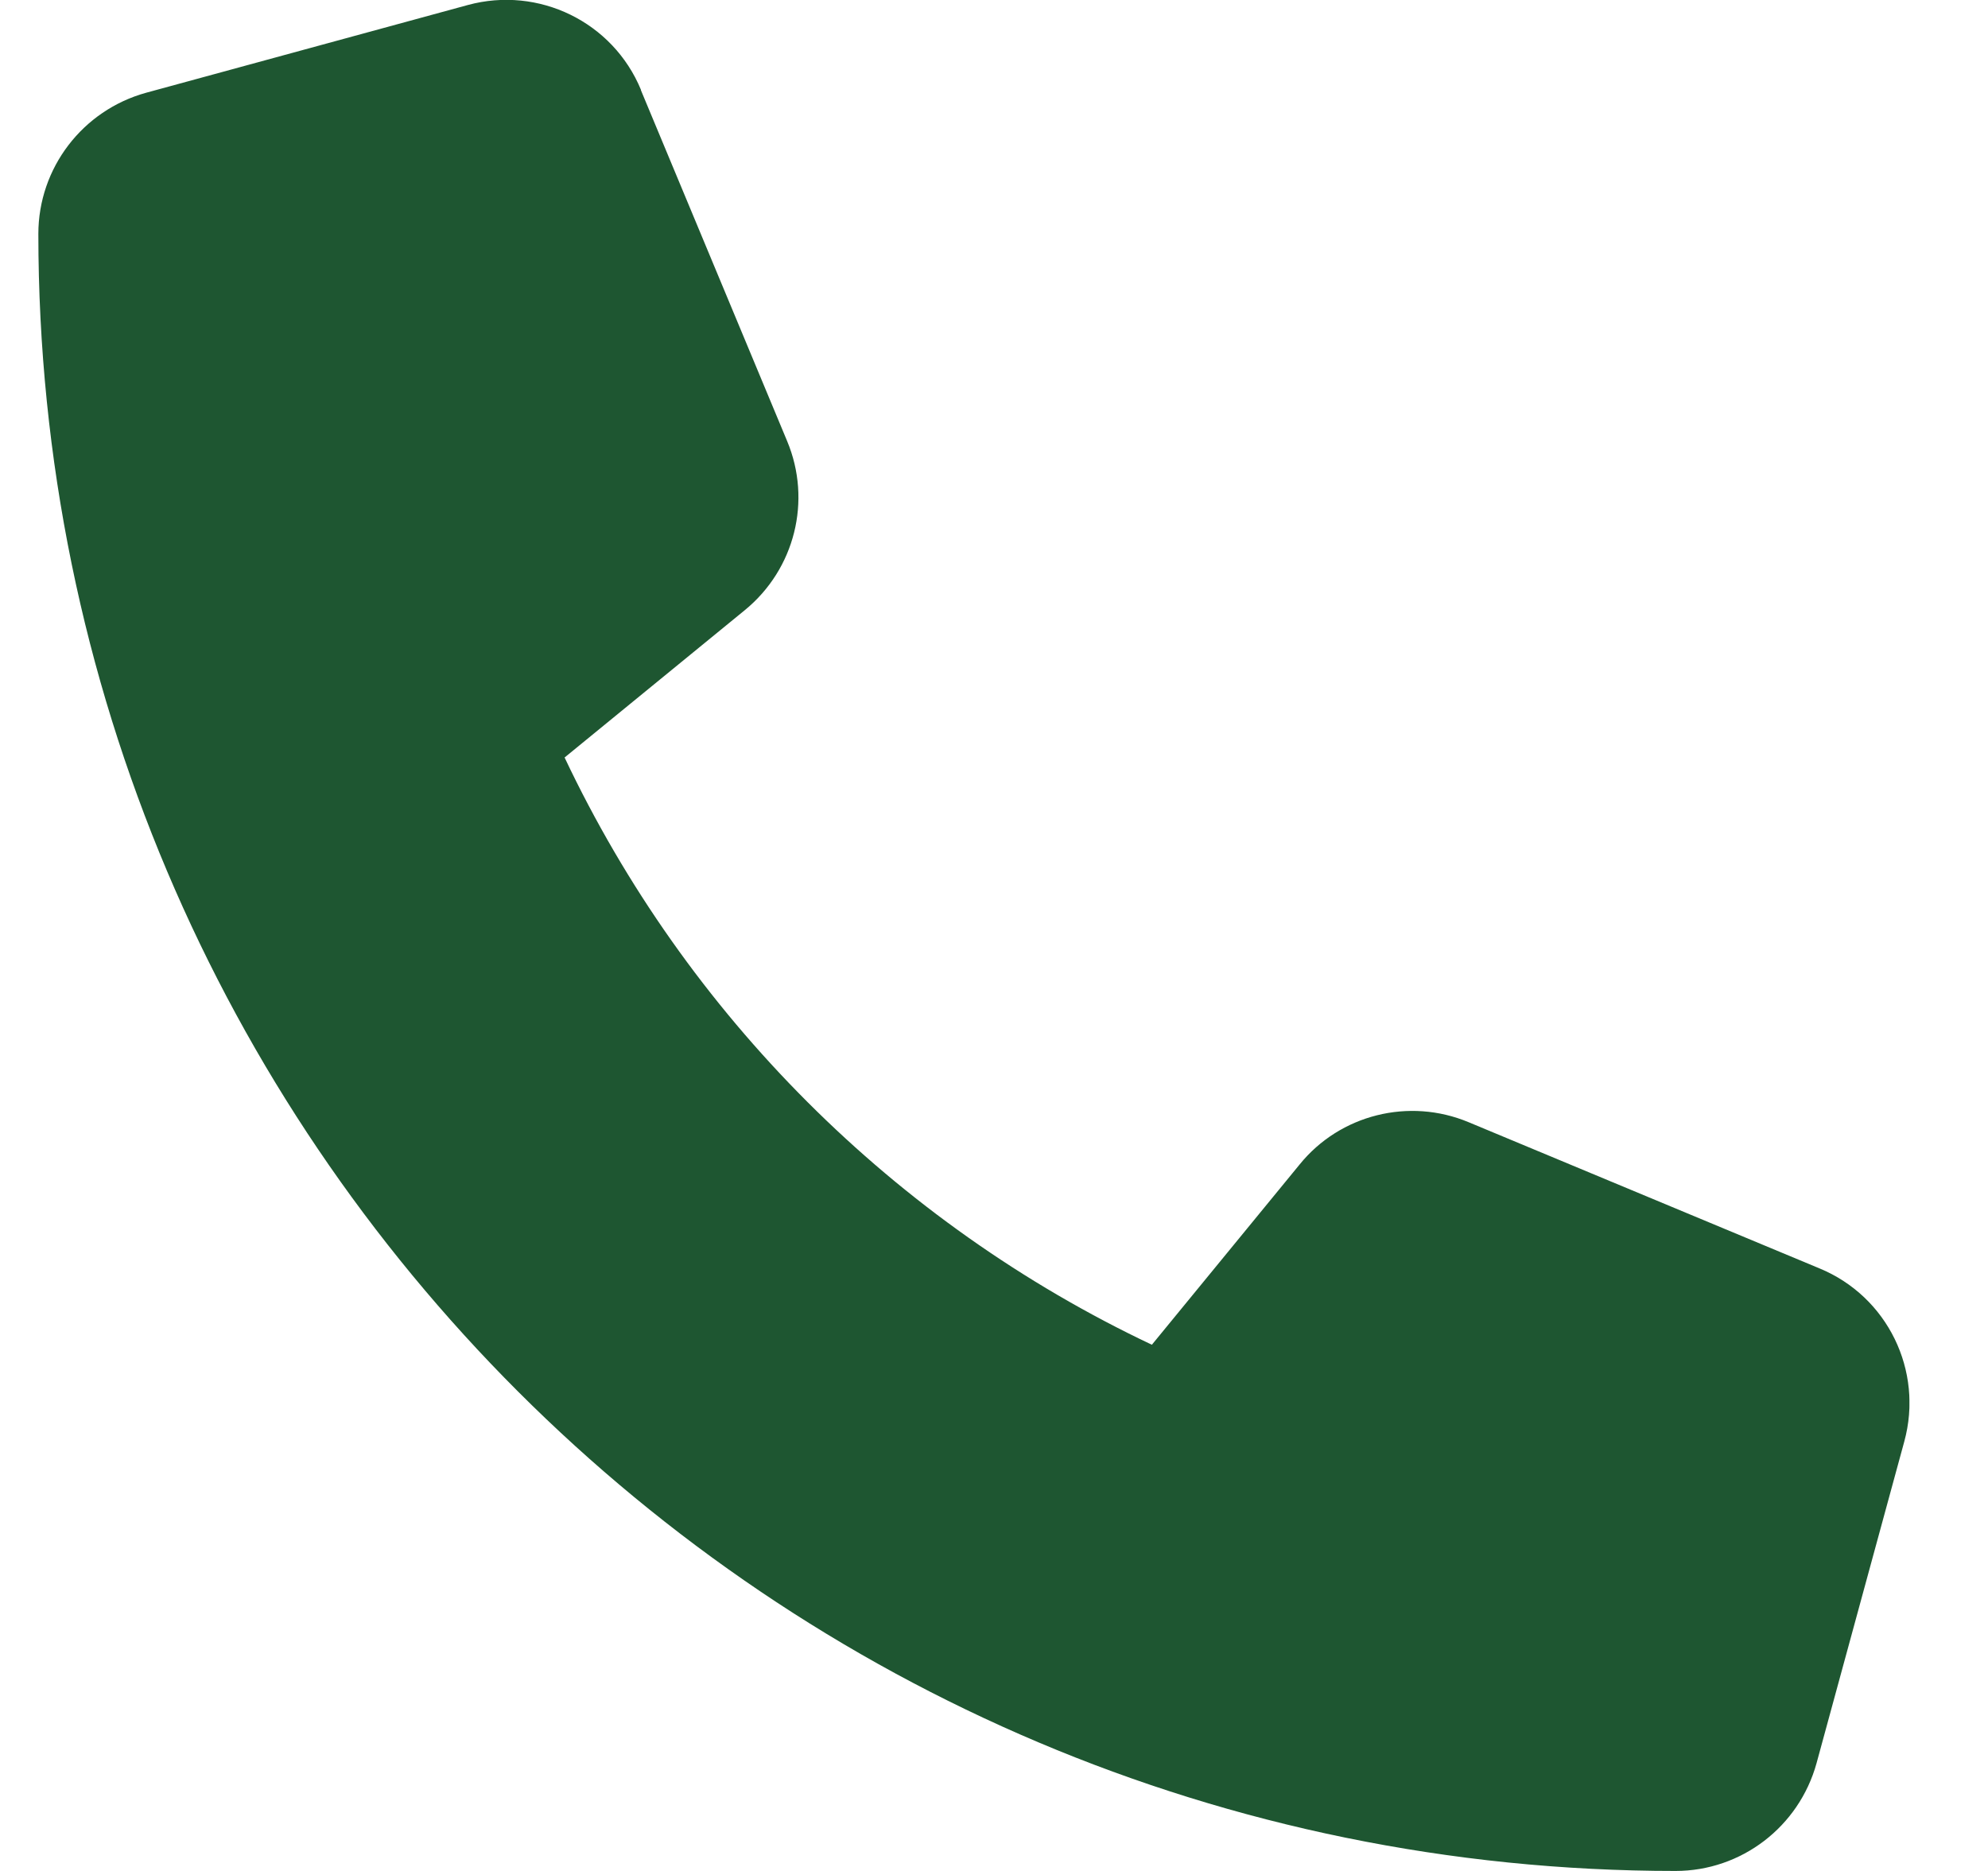 <svg width="17" height="16" viewBox="0 0 17 16" fill="none" xmlns="http://www.w3.org/2000/svg">
<g clip-path="url(#clip0_1260_2463)">
<path d="M5.481 0.768C5.241 0.187 4.606 -0.122 4 0.043L1.25 0.793C0.706 0.943 0.328 1.437 0.328 2C0.328 9.731 6.597 16 14.328 16C14.891 16 15.384 15.622 15.534 15.078L16.284 12.328C16.45 11.722 16.141 11.087 15.559 10.847L12.559 9.597C12.05 9.384 11.459 9.531 11.113 9.959L9.85 11.5C7.65 10.459 5.869 8.678 4.828 6.478L6.369 5.218C6.797 4.868 6.944 4.281 6.731 3.772L5.481 0.772V0.768Z" fill="#1E5631"/>
</g>
<defs>
<clipPath id="clip0_1260_2463">
<path d="M0.328 0H16.328V16H0.328V0Z" fill="white"/>
</clipPath>
</defs>
</svg>
